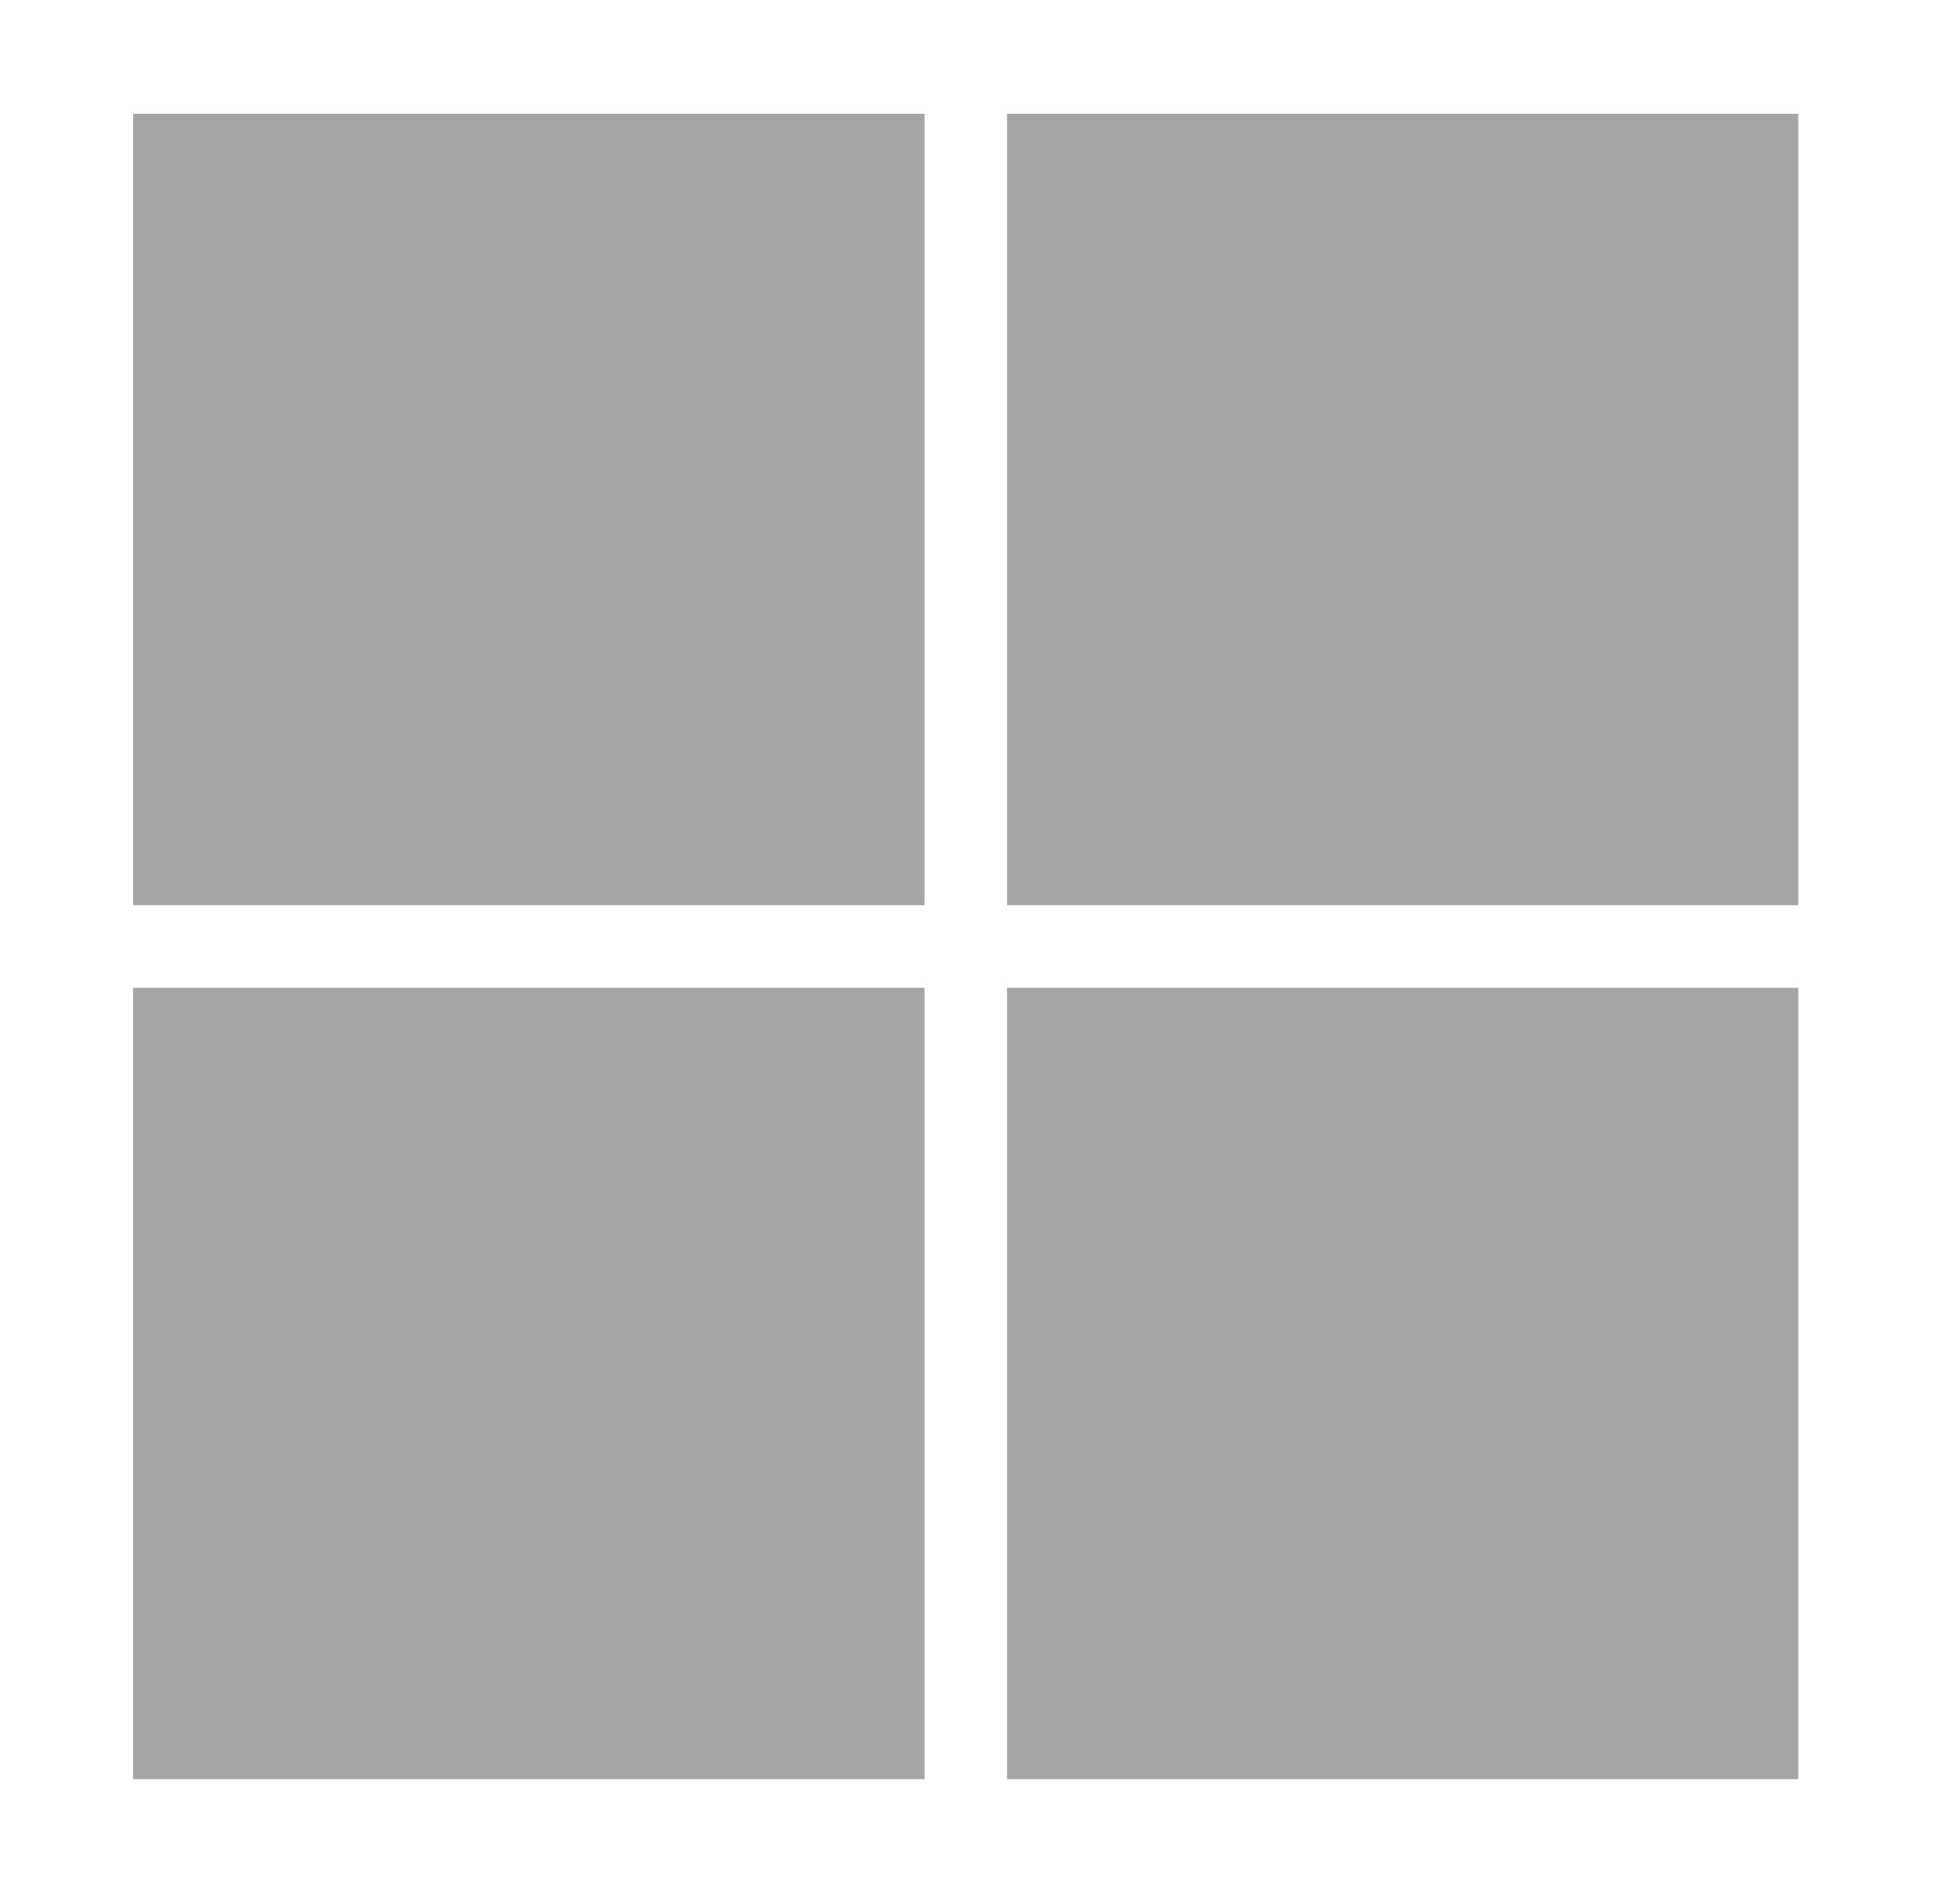 <svg xmlns="http://www.w3.org/2000/svg" width="66" height="65" viewBox="0 0 66 65" fill="none"><path d="M4.546 3.882H31.565V30.899H4.546V3.882Z" fill="#A5A5A5"></path><path d="M34.383 3.882H61.4V30.899H34.383V3.882Z" fill="#A5A5A5"></path><path d="M4.546 33.72H31.565V60.736H4.546V33.72Z" fill="#A5A5A5"></path><path d="M34.383 33.72H61.4V60.736H34.383V33.72Z" fill="#A5A5A5"></path></svg>